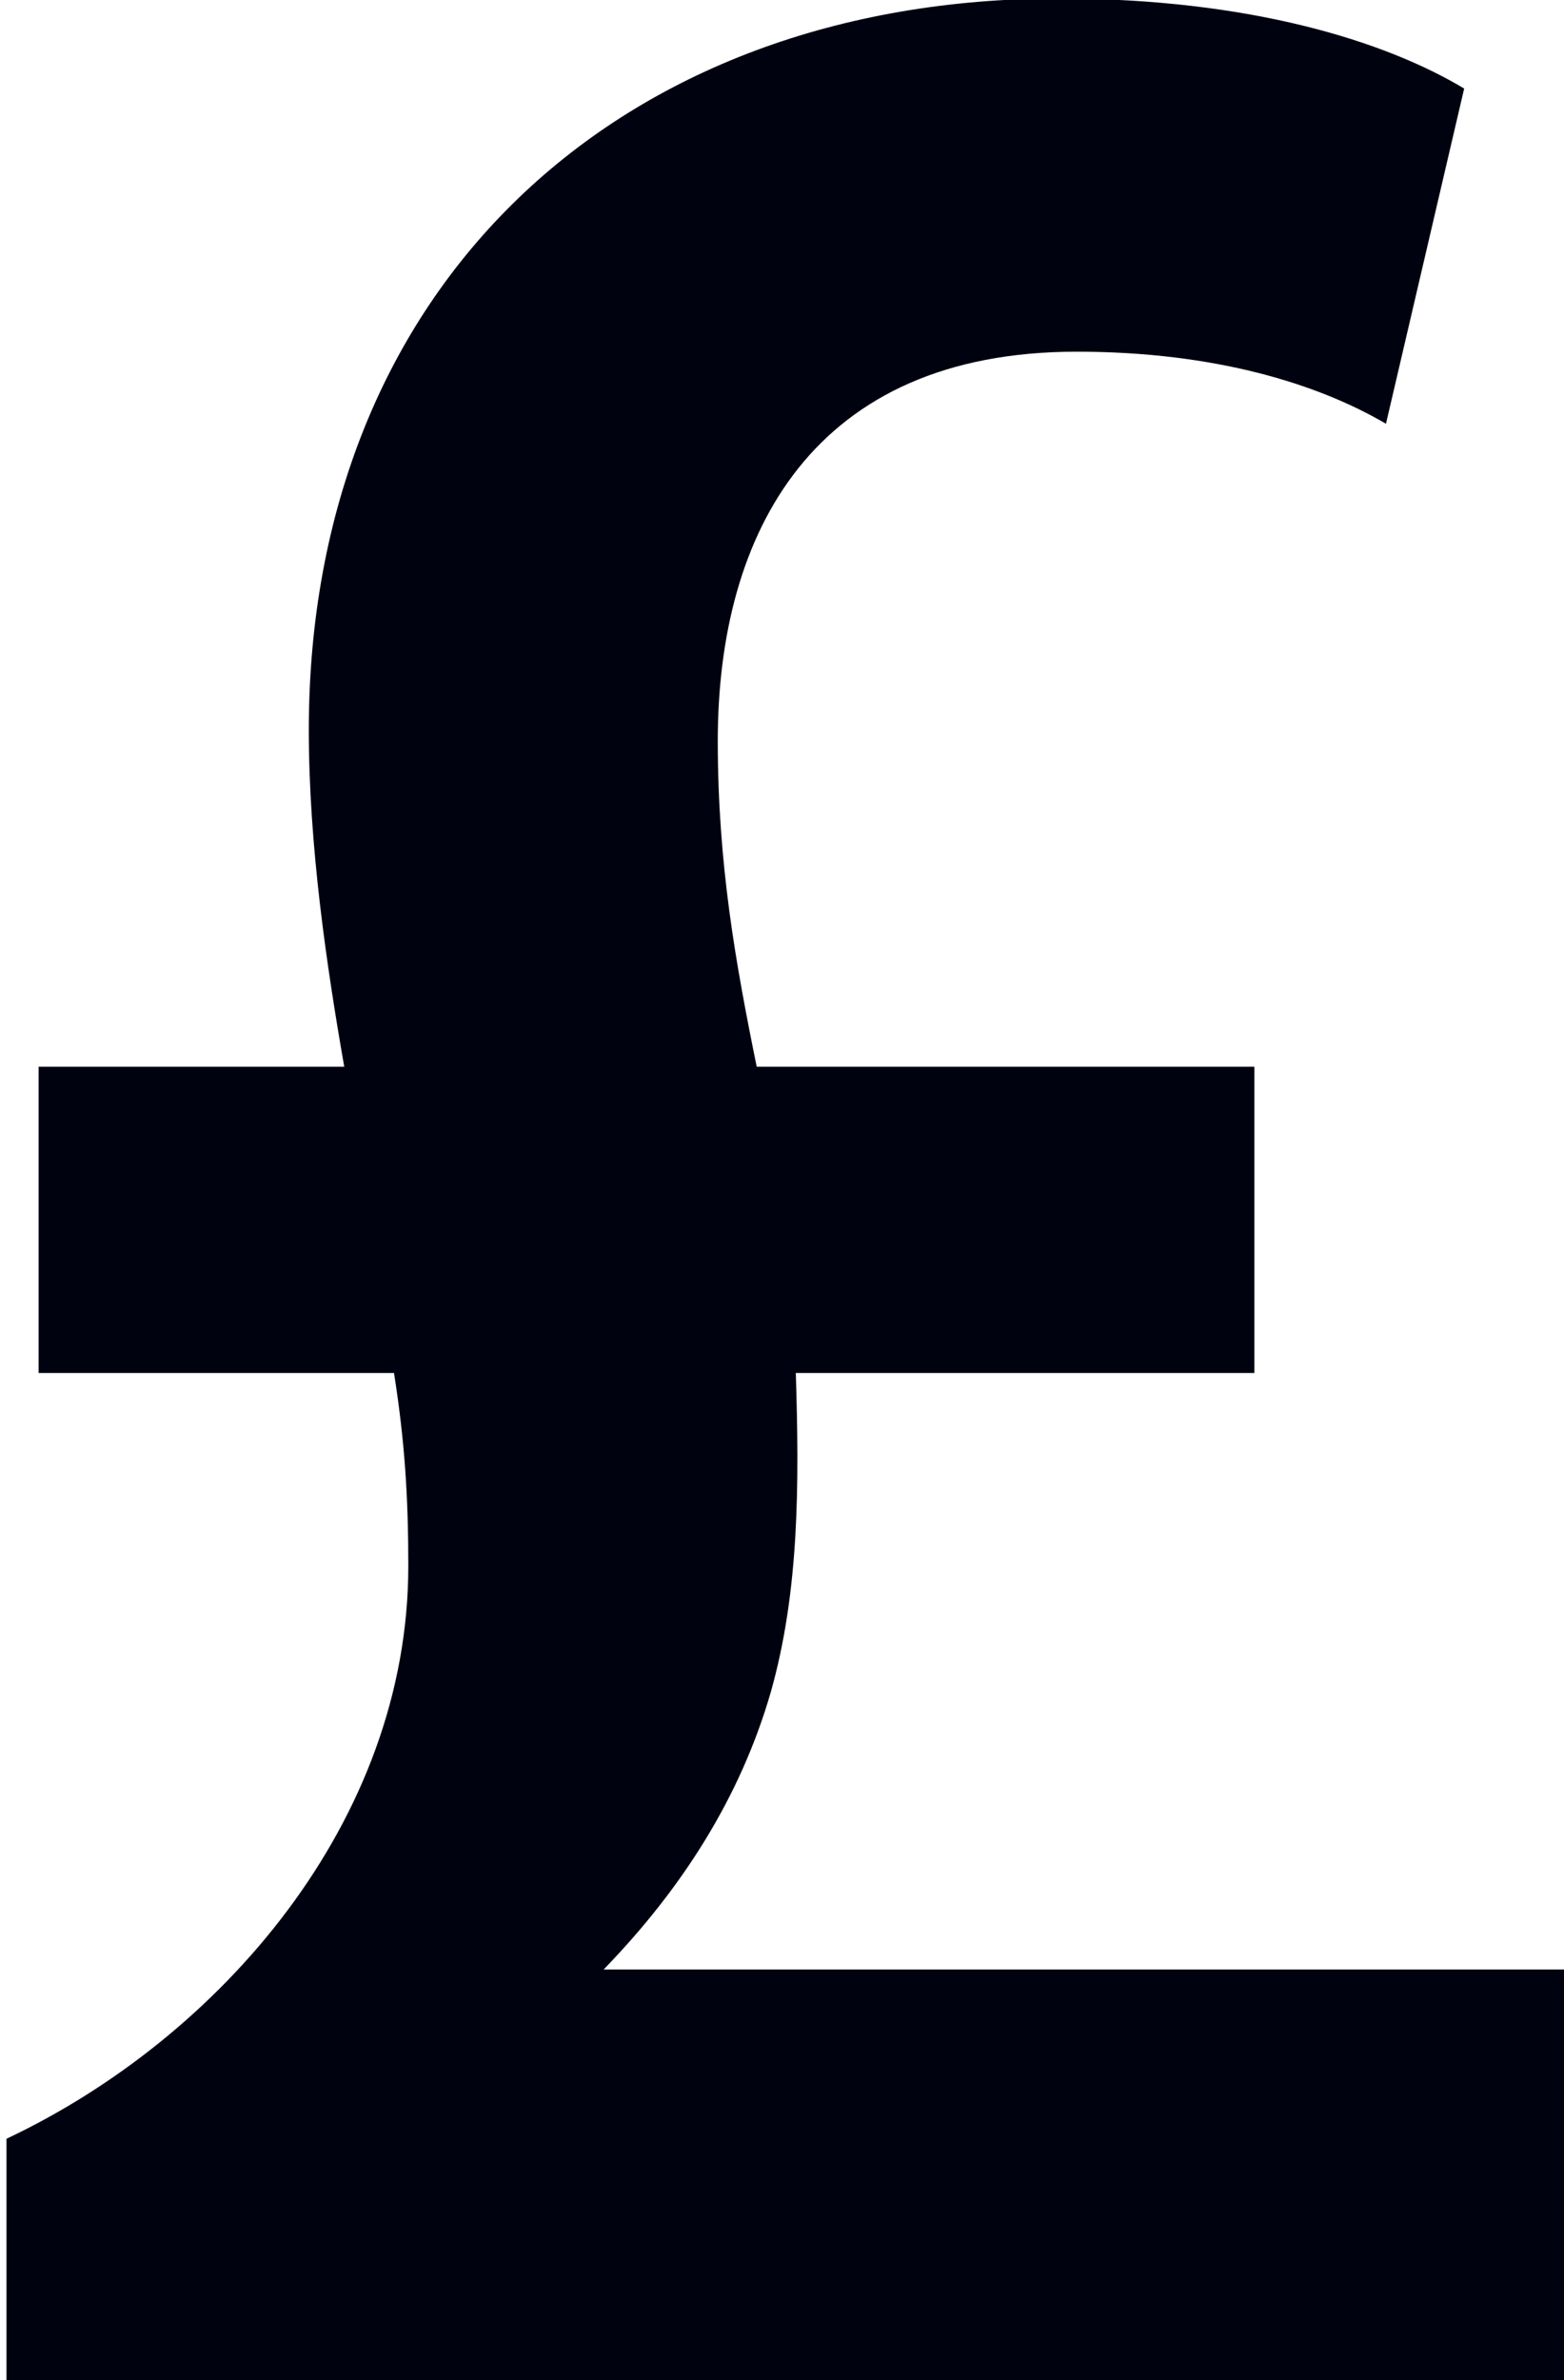 <?xml version="1.0" encoding="UTF-8" standalone="no"?><svg xmlns="http://www.w3.org/2000/svg" xmlns:xlink="http://www.w3.org/1999/xlink" fill="#000210" height="14.3" preserveAspectRatio="xMidYMid meet" version="1" viewBox="8.2 5.7 9.4 14.3" width="9.4" zoomAndPan="magnify"><g id="change1_1"><path d="M11.828,17.533c0.472-0.487,0.822-1.035,1.005-1.668c0.171-0.606,0.171-1.246,0.15-1.916h2.756v-1.84h-2.991 c-0.128-0.628-0.234-1.222-0.234-1.958c0-1.255,0.576-2.338,2.157-2.338c0.834,0,1.453,0.195,1.859,0.433L17,6.232 c-0.47-0.282-1.282-0.541-2.436-0.541c-2.649,0-4.508,1.732-4.508,4.395c0,0.693,0.107,1.417,0.213,2.023H8.432v1.84h2.136 c0.065,0.411,0.086,0.748,0.086,1.159c0,1.537-1.132,2.836-2.415,3.442V20h9.358h0.027v-2.467H11.828z" fill="inherit"/></g></svg>